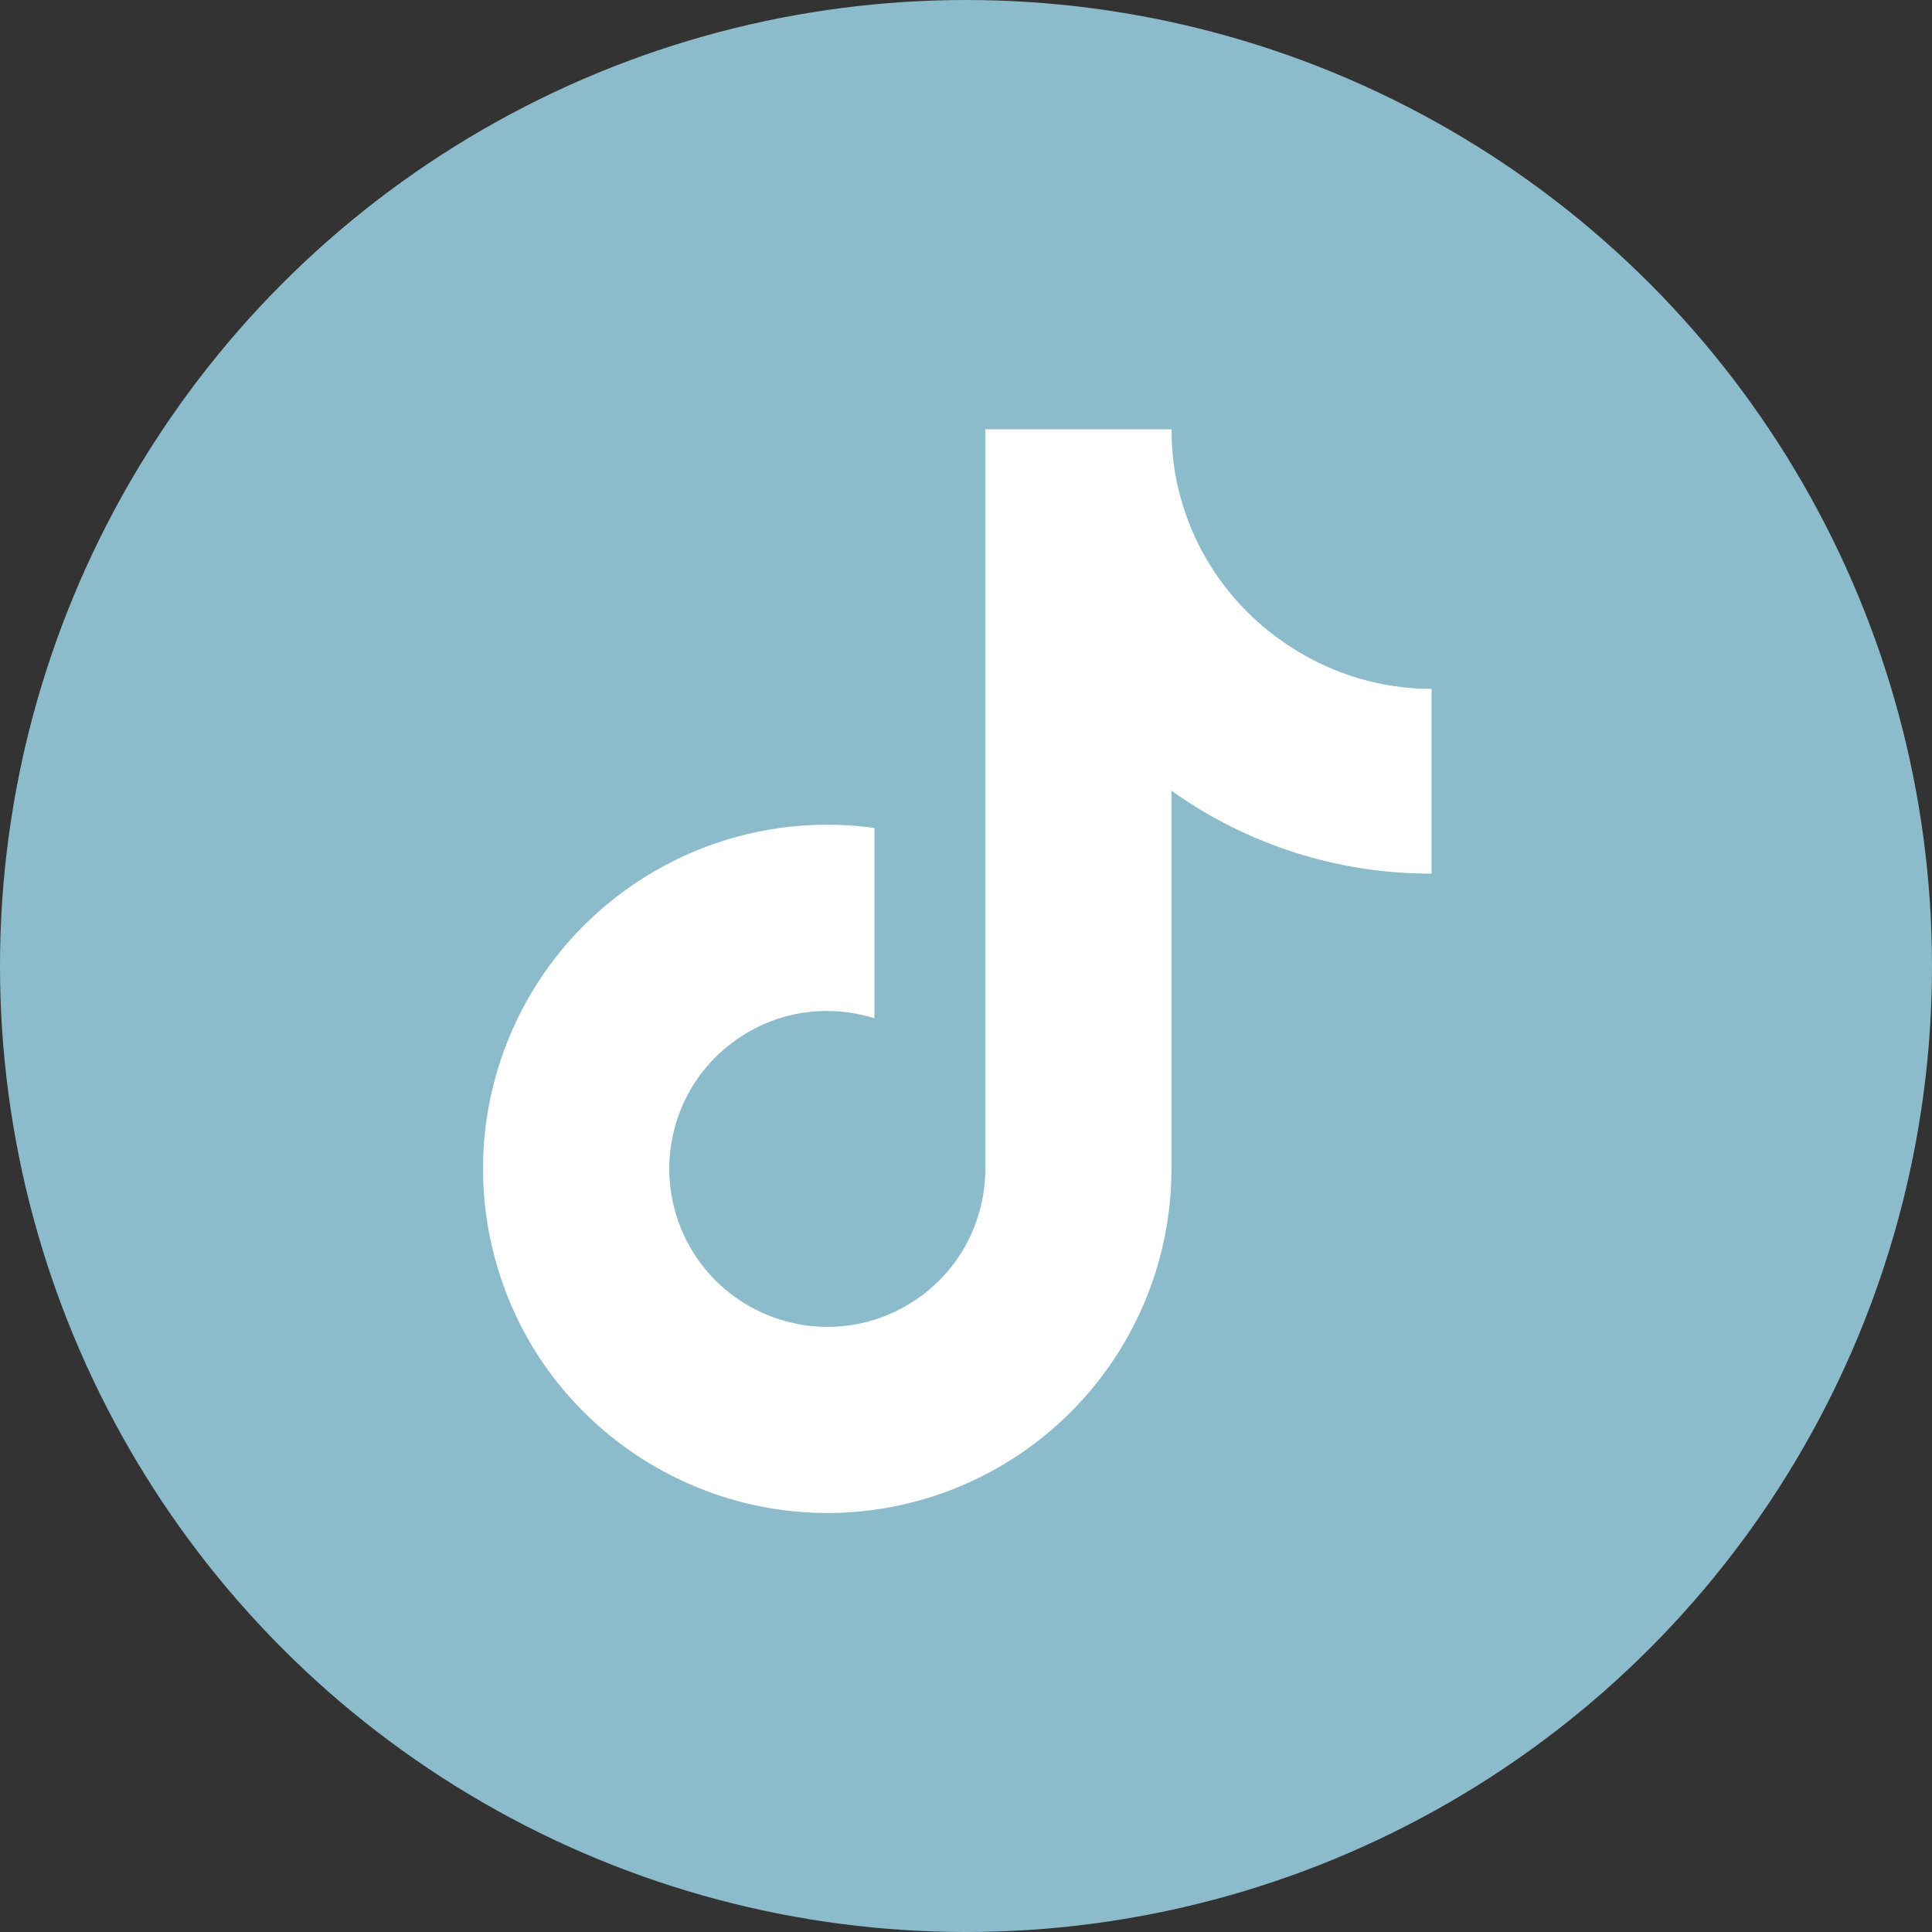<svg width="36" height="36" viewBox="0 0 36 36" fill="none" xmlns="http://www.w3.org/2000/svg">
<rect x="0" y="0" width="36" height="36" fill="#333333" stroke="none"/>
<circle cx="18" cy="18" r="18" fill="#8CBCCB"/>
<path d="M26.672 16.279C24.936 16.283 23.24 15.743 21.828 14.733V21.782C21.828 23.088 21.429 24.362 20.684 25.435C19.938 26.508 18.885 27.328 17.662 27.786C16.439 28.243 15.106 28.318 13.84 27.995C12.574 27.671 11.438 26.973 10.578 25.991C9.718 25.009 9.186 23.782 9.04 22.484C8.894 21.186 9.154 19.877 9.773 18.729C10.393 17.581 11.351 16.65 12.519 16.059C13.686 15.467 15 15.25 16.294 15.428V18.974C15.702 18.788 15.067 18.792 14.479 18.989C13.891 19.187 13.379 19.565 13.02 20.066C12.661 20.567 12.467 21.175 12.471 21.798C12.475 22.421 12.676 23.021 13.043 23.522C13.41 24.023 13.927 24.393 14.518 24.583C15.11 24.772 15.745 24.772 16.333 24.579C16.921 24.385 17.437 24.011 17.8 23.51C18.163 23.009 18.36 22.401 18.36 21.782V8H21.832C21.828 8.292 21.855 8.588 21.907 8.876C22.029 9.519 22.277 10.134 22.644 10.678C23.011 11.223 23.484 11.688 24.033 12.043C24.818 12.56 25.737 12.836 26.675 12.836V16.283L26.672 16.279Z" fill="white"/>
</svg>
